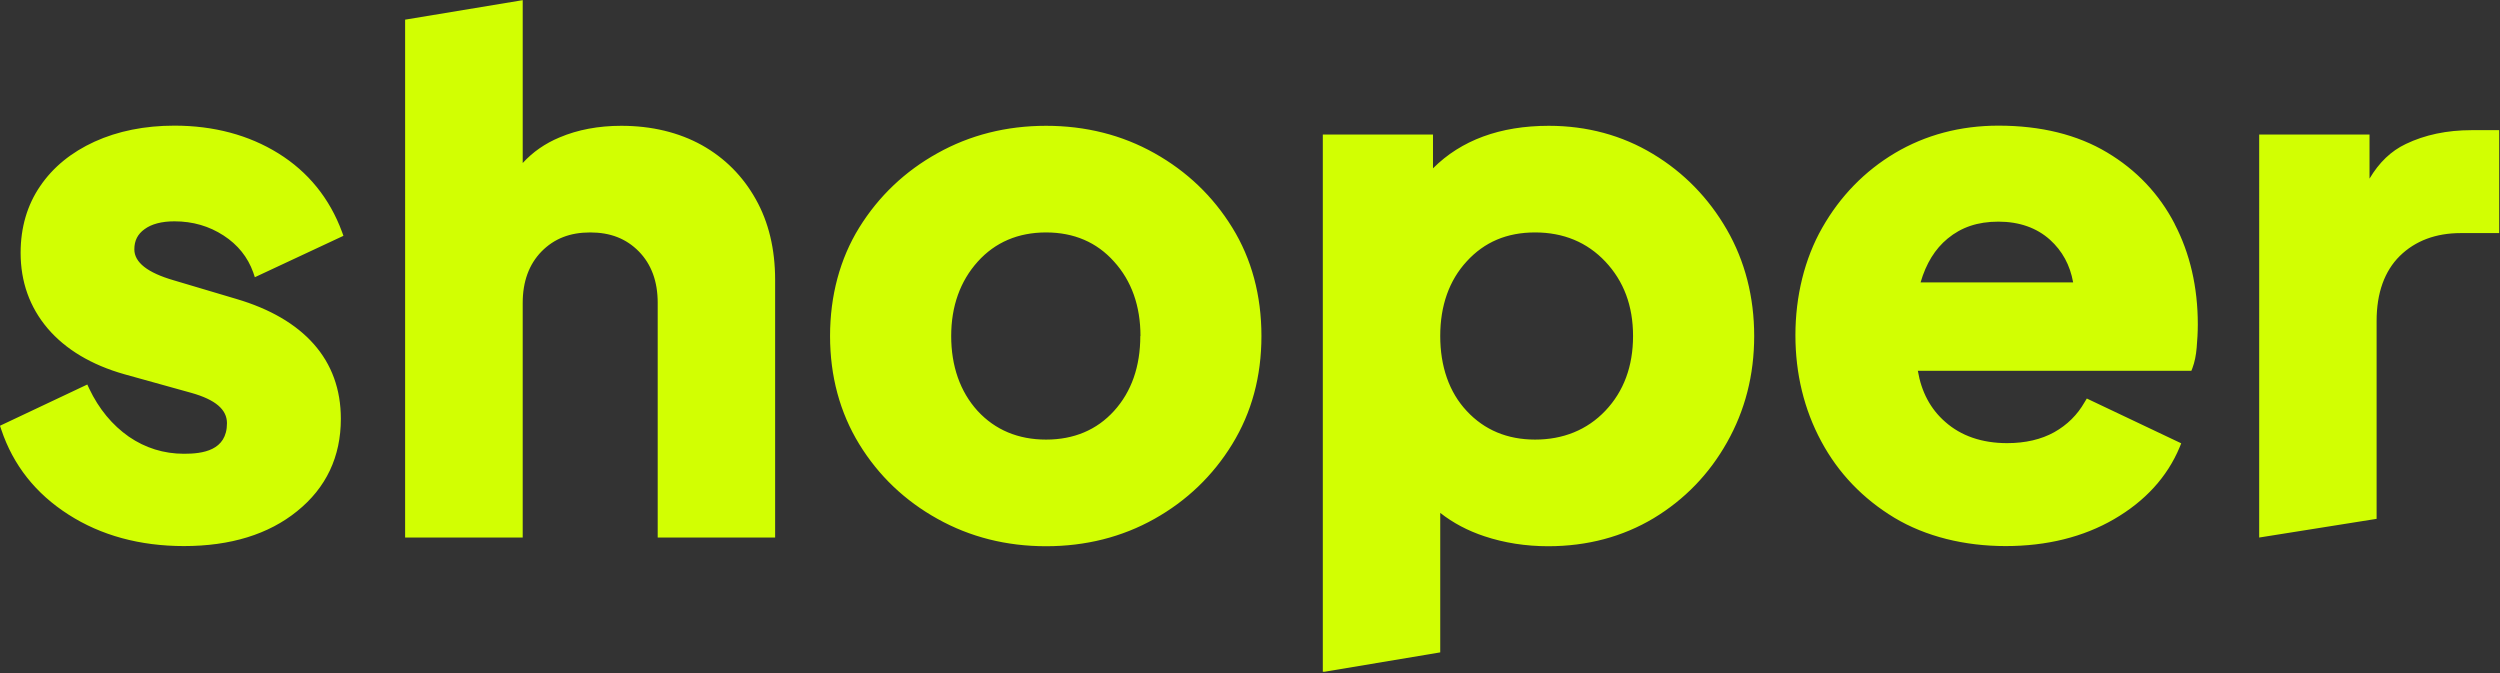 <svg xmlns="http://www.w3.org/2000/svg" width="1552" height="418"><rect width="100%" height="100%" fill="#333333" stroke="none"/><clipPath id="a"><path d="M1551.5 0v417H0V0z"/></clipPath><g clip-path="url(#a)"><path fill="#d2ff02" fill-rule="evenodd" d="M83.4 154.8c0 8.1 8.2 14.5 24.4 19.2l39 11.6c20.7 6.1 36.9 15.5 47.9 27.9 11.2 12.6 16.9 28.2 16.9 46.5 0 23.5-9.1 42.8-27.1 57.3-17.7 14.4-41.4 21.7-70.3 21.7-27.3 0-51.5-6.6-71.6-19.5-20.4-13-34.4-30.7-41.8-52.8l-.8-2.4 54.2-25.6 1.2 2.6c6 12.6 14.3 22.6 24.6 29.8 10.2 7 21.7 10.6 34.2 10.6 11.5 0 26.7-1.9 26.7-19 0-8.5-7.2-14.6-22.1-18.8l-41.7-11.6c-20.4-5.8-36.4-15.4-47.5-28.4-11.2-13.2-16.8-29-16.8-46.9 0-15.8 4.1-29.7 12.1-41.4 8-11.8 19.4-21.1 33.9-27.7 14.3-6.5 31-9.9 49.5-9.9 24.4 0 46.1 5.8 64.5 17.2 18.5 11.5 31.8 27.9 39.5 48.7l.9 2.5-55 25.7-1-3c-3.4-9.5-9.6-17.2-18.4-22.9-8.9-5.8-19.1-8.8-30.5-8.8-8 0-14.3 1.7-18.6 4.9-4.2 3-6.3 7.1-6.3 12.4zm352.3-64.7c14.3 8 25.5 19.3 33.5 33.6 8 14.2 12 31 12 50v160h-72.9V188c0-13.3-3.9-23.9-11.7-31.9-7.9-8-17.7-11.8-30.2-11.8s-22.3 3.8-30.2 11.8c-7.8 8-11.7 18.7-11.7 31.9v145.7h-73V12.2l73-12.1v101.1c6.3-6.9 14-12.2 22.9-15.9 11.3-4.8 24.2-7.2 38.3-7.2 18.9 0 35.7 4.1 50 12m0 0h-.1zM765 141.3c12 19.4 18.1 42.1 18.1 67.3s-6.1 47.5-18.1 67.1-28.3 35.2-48.3 46.4c-20.1 11.3-42.7 17-67.3 17s-47.2-5.7-67.4-17c-20.2-11.2-36.6-26.8-48.6-46.4s-18.1-42.2-18.1-67.1 6.1-47.9 18.1-67.3c12.1-19.5 28.4-35 48.6-46.2 20.2-11.3 42.8-17 67.4-17s47.2 5.7 67.3 17c20 11.2 36.3 26.7 48.3 46.2m-57 67.3c0-18.6-5.5-34.2-16.4-46.2-10.7-12-24.9-18.1-42.2-18.1s-31.6 6.1-42.4 18.1c-10.9 12.1-16.5 27.7-16.5 46.2 0 18.6 5.5 34.5 16.4 46.5 10.9 11.8 25.2 17.8 42.5 17.8s31.5-6 42.2-17.8c10.8-11.9 16.3-27.6 16.3-46.5zm364-66.1c11.3 19.6 17 41.9 17 66.1 0 24.3-5.7 46.2-16.8 65.9-11.1 19.8-26.4 35.6-45.6 47.2-19.2 11.5-41.2 17.4-65.5 17.4-14 0-27.3-2.1-39.6-6.2-10.3-3.4-19.5-8.3-27.4-14.5V405l-72.9 12.2V83.5h68.4v21c17.5-17.5 41.7-26.4 71.9-26.4 23.7 0 45.5 5.9 64.7 17.5 19.1 11.5 34.5 27.3 45.8 46.9m-161.4 19.7c-11 11.9-16.5 27.6-16.5 46.4s5.5 34.9 16.5 46.6c10.9 11.7 25.1 17.7 42.4 17.7 17.4 0 32.3-6 43.6-17.9 11.4-12 17.2-27.6 17.2-46.4s-5.8-34.1-17.2-46.2c-11.3-12-26-18.1-43.6-18.1s-31.5 6-42.4 17.9M1350 139c9.6 18.4 14.4 39.4 14.4 62.4 0 4.9-.3 9.7-.7 14.4-.4 4.9-1.3 9.1-2.6 12.6l-.7 1.8h-169.8c2.2 13 7.8 23.7 17 31.7 9.8 8.7 22.8 13.2 38.4 13.2 11.4 0 21.2-2.3 29.3-6.8 8-4.5 14.3-10.7 18.8-18.6l1.4-2.3 58.6 27.8-1 2.5c-7.7 18.4-21.4 33.4-40.7 44.6-19.1 11.1-41.8 16.7-67.3 16.7s-49.6-5.9-69.1-17.6c-19.5-11.8-34.8-27.7-45.4-47.5-10.6-19.7-16-41.9-16-65.8 0-24 5.6-47.4 16.7-66.8 11.1-19.5 26.3-35.1 45.1-46.3 18.9-11.2 40.5-17 64.2-17 26.4 0 49 5.6 67.4 16.6 18.3 10.9 32.4 25.8 42 44.3zm-140.9 9.1c-7.8 6.4-13.4 15.5-16.8 27.2h94.7c-1.9-10.7-6.7-19.5-14.3-26.4-8.3-7.5-19.2-11.3-32.1-11.3s-23 3.5-31.5 10.5m342.5-67.3v63.9h-23.9c-15.6 0-28.3 4.8-37.9 14.2-9.5 9.4-14.4 23-14.4 40.3v122.9l-72.9 11.6V83.5h68.5v27.4c5.9-10 13.4-17.2 22.5-21.5 11.8-5.7 25.6-8.6 40.9-8.6z"/></g></svg>